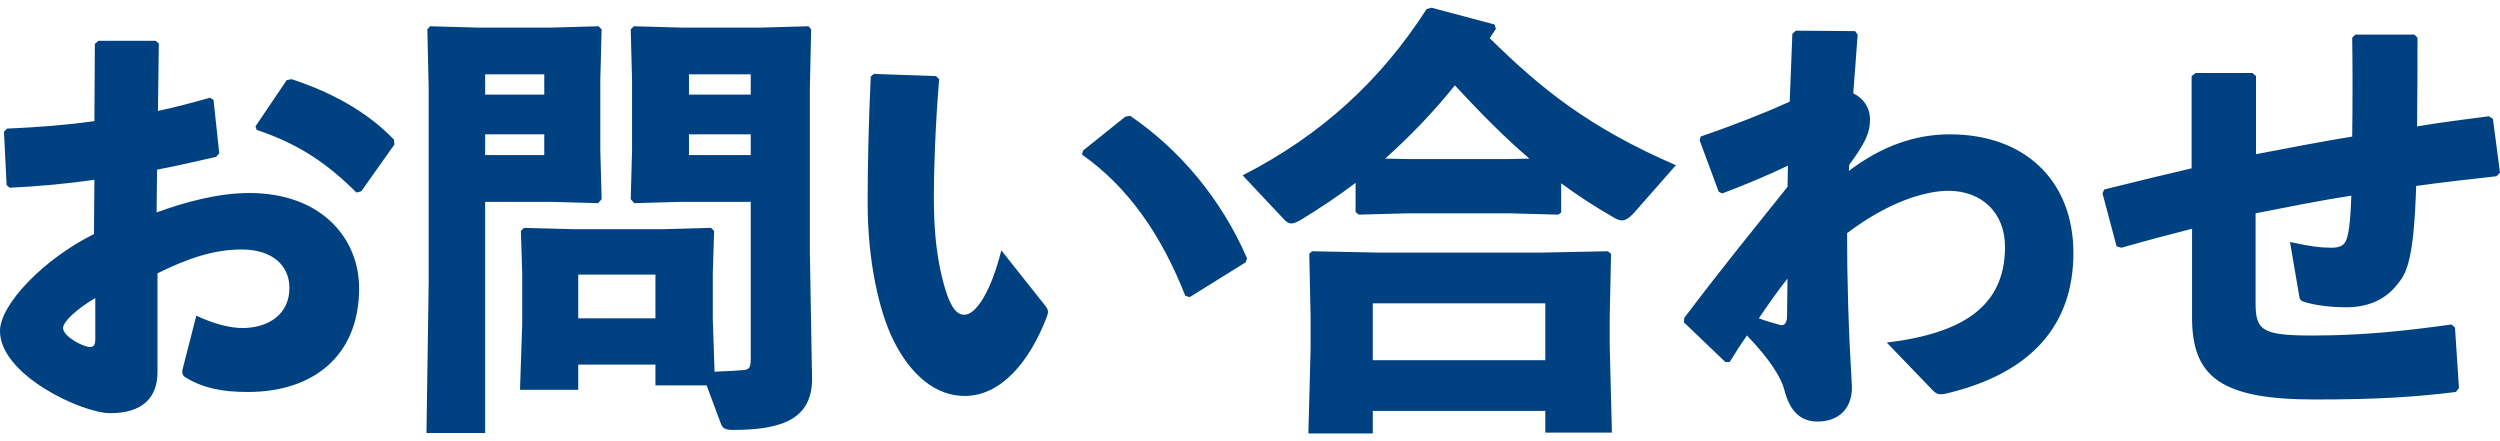 <svg xmlns="http://www.w3.org/2000/svg" width="340" height="60" viewBox="0 0 340 60"><path fill="none" d="M0 0h340v60H0z"/><path d="M12.84 24.45c-3.78.54-7.56.9-11.52 1.08l-.42-.36-.36-7.26.42-.42c4.14-.18 8.1-.48 11.88-1.02l.06-10.5.48-.42h7.8l.42.36-.12 9.18c2.52-.54 4.74-1.14 7.08-1.8l.48.3.78 7.26-.42.48c-2.7.6-5.4 1.26-8.04 1.74l-.06 5.82c3.78-1.38 8.34-2.64 12.6-2.64 9.84 0 14.94 6.18 14.94 12.96 0 9.18-6.24 14.1-15.12 14.1-3.54 0-6.18-.54-8.58-2.04-.36-.24-.42-.72-.3-1.08l1.86-7.26c2.04.96 4.44 1.74 6.54 1.68 3.48-.12 6.12-1.98 6.12-5.46 0-3.06-2.34-5.22-6.48-5.22-3.72 0-7.2 1.14-11.46 3.24v13.44c0 3.3-1.86 5.58-6.42 5.58-3.9 0-15-5.22-15-11.16 0-3.66 6-9.84 12.78-13.2l.06-7.38zm.12 16.08c-2.64 1.56-4.38 3.24-4.38 4.08 0 1.14 2.7 2.58 3.66 2.58.54 0 .72-.3.72-1.14v-5.52zm21.78-23.34l4.26-6.3.66-.12c5.16 1.68 10.2 4.32 13.92 8.22l.06.66-4.5 6.36-.66.18c-3.9-3.9-7.8-6.6-13.56-8.52l-.18-.48zm40.3-13.44l6.36-.18.42.42-.18 6.96v9.42l.18 6.72-.48.54-6.36-.18h-9v31.44H58l.3-20.4V11.97l-.18-7.98.36-.42 6.42.18h10.14zm-1.02 9.12v-2.76h-8.04v2.76h8.04zm-8.04 8.22h8.04v-2.82h-8.04v2.82zm23.16 31.32v-2.82h-10.5v3.42h-7.92l.3-8.94v-6.96l-.18-5.7.42-.42 6.84.18h12.06l6.54-.18.42.42-.18 5.7v6.36l.24 7.08c1.5-.06 2.82-.12 4.08-.24.72-.12.84-.36.84-1.8V27.45h-9.48l-6.36.18-.48-.54.18-6.72v-9.42l-.18-6.96.42-.42 6.36.18h10.98l6.42-.18.36.42-.18 7.98v22.38l.3 17.16c0 5.34-3.84 6.96-10.74 6.96-1.2 0-1.44-.3-1.68-.9l-1.92-5.16h-6.96zm0-9.12v-5.94h-10.5v5.94h10.5zm12.96-30.42v-2.76h-8.4v2.76h8.4zm-8.4 8.22h8.4v-2.82h-8.4v2.82zm25.14-11.04l8.46.3.42.42c-.54 6.66-.72 12.6-.72 16.08 0 5.28.54 8.82 1.38 11.88.66 2.34 1.44 4.08 2.76 4.08 1.62 0 3.66-3.24 5.04-8.76l6 7.56c.42.54.42.84.18 1.5-2.4 6.24-6.3 10.74-11.16 10.74-3.9 0-7.32-2.76-9.72-7.62-1.86-3.78-3.48-10.5-3.48-18.66 0-4.86.12-10.62.42-17.16l.42-.36zm28.44 10.44l5.76-4.62.66-.12c6.72 4.56 12.42 11.34 15.9 19.38l-.18.54-7.62 4.74-.6-.18c-3.24-8.28-7.8-14.82-14.04-19.2l.12-.54zm65.04 8.4l-.36.3-6.72-.18h-13.8l-6.66.18-.42-.36v-3.96c-2.28 1.74-4.74 3.36-7.26 4.92-.6.36-1.08.6-1.5.6-.3 0-.6-.18-.9-.48l-5.7-6.06c10.68-5.46 18.78-12.9 25.02-22.62l.66-.18 8.58 2.28.18.6c-.3.42-.54.84-.84 1.26 7.02 6.9 13.44 12.12 25.32 17.28l-5.64 6.42c-.72.78-1.2 1.08-1.68 1.08-.36 0-.66-.12-1.08-.36-2.52-1.44-4.92-3-7.2-4.68v3.96zm-25.62 27v3.06h-8.76l.3-11.52v-4.32l-.18-8.58.36-.36 9 .18h22.32l8.94-.18.42.36-.18 8.58v3.9l.3 11.82h-9.06v-2.94H186.7zm23.46-14.64H186.7v7.74h23.46v-7.74zM208 21.57c-3.6-3.06-6.9-6.48-10.14-9.96-2.88 3.6-6.06 6.9-9.48 9.96l3.06.06h13.8l2.76-.06zm35.16.96c-2.88 1.38-6.06 2.7-8.94 3.78l-.48-.24-2.58-6.96.12-.54c4.74-1.62 8.94-3.3 12.12-4.74.12-3 .24-6.06.36-9.24l.48-.42 8.04.06.36.48c-.18 2.82-.42 5.46-.6 7.98 1.38.66 2.28 1.92 2.28 3.6s-.6 3.12-2.82 6.12l-.06.84c4.5-3.42 9.06-4.98 13.74-4.98 10.26 0 16.8 6.36 16.8 16.14s-5.7 16.26-16.92 19.02c-1.2.3-1.62.3-2.28-.42l-6.18-6.42c10.44-1.26 16.02-4.98 16.08-12.9.06-4.74-3.18-7.74-7.68-7.74-3.3 0-8.34 1.62-13.8 5.76 0 6.3.18 12.9.66 20.94 0 3.12-1.98 4.68-4.68 4.68-2.4 0-3.78-1.5-4.5-4.26-.42-1.68-1.92-4.14-5.1-7.44-.72 1.02-1.5 2.22-2.34 3.6h-.6l-5.64-5.4.06-.6c5.64-7.44 9.06-11.58 14.04-17.82l.06-2.88zm-1.08 21.66c.36.12.96 0 .96-1.2 0-1.56.06-3.6.06-5.1-1.26 1.56-2.76 3.72-3.9 5.4 1.08.42 2.28.72 2.88.9zm55.98-33.84l.54-.42h7.74l.48.42v10.62c4.32-.84 8.76-1.68 13.08-2.4.06-4.74.06-9.54 0-13.44l.42-.42h8.04l.42.42c0 3.66 0 7.86-.06 12.06 3.18-.54 6.54-.96 9.78-1.38l.54.36.96 7.32-.48.48c-3.78.42-7.5.84-10.92 1.32-.3 9.6-1.2 11.82-2.52 13.32-1.5 1.98-3.78 3.18-7.02 3.18-1.68 0-3.72-.18-5.46-.66-.66-.18-.84-.36-.9-.84l-1.26-7.38c2.7.6 4.2.78 5.64.78 1.08 0 1.62-.3 1.92-.84.36-.66.66-2.4.78-6.24-4.32.66-8.7 1.56-13.02 2.4v12.12c0 3.78.78 4.5 7.74 4.5s12.84-.66 18.9-1.5l.48.42.54 8.22-.42.54c-5.4.66-10.38 1.02-19.2 1.02-12.84 0-16.68-3.12-16.68-11.16V31.11c-3.06.78-6.24 1.62-9.6 2.58l-.66-.18-1.92-7.2.24-.54c4.08-1.02 8.04-1.98 11.88-2.88V10.35z" fill="#004182"/></svg>